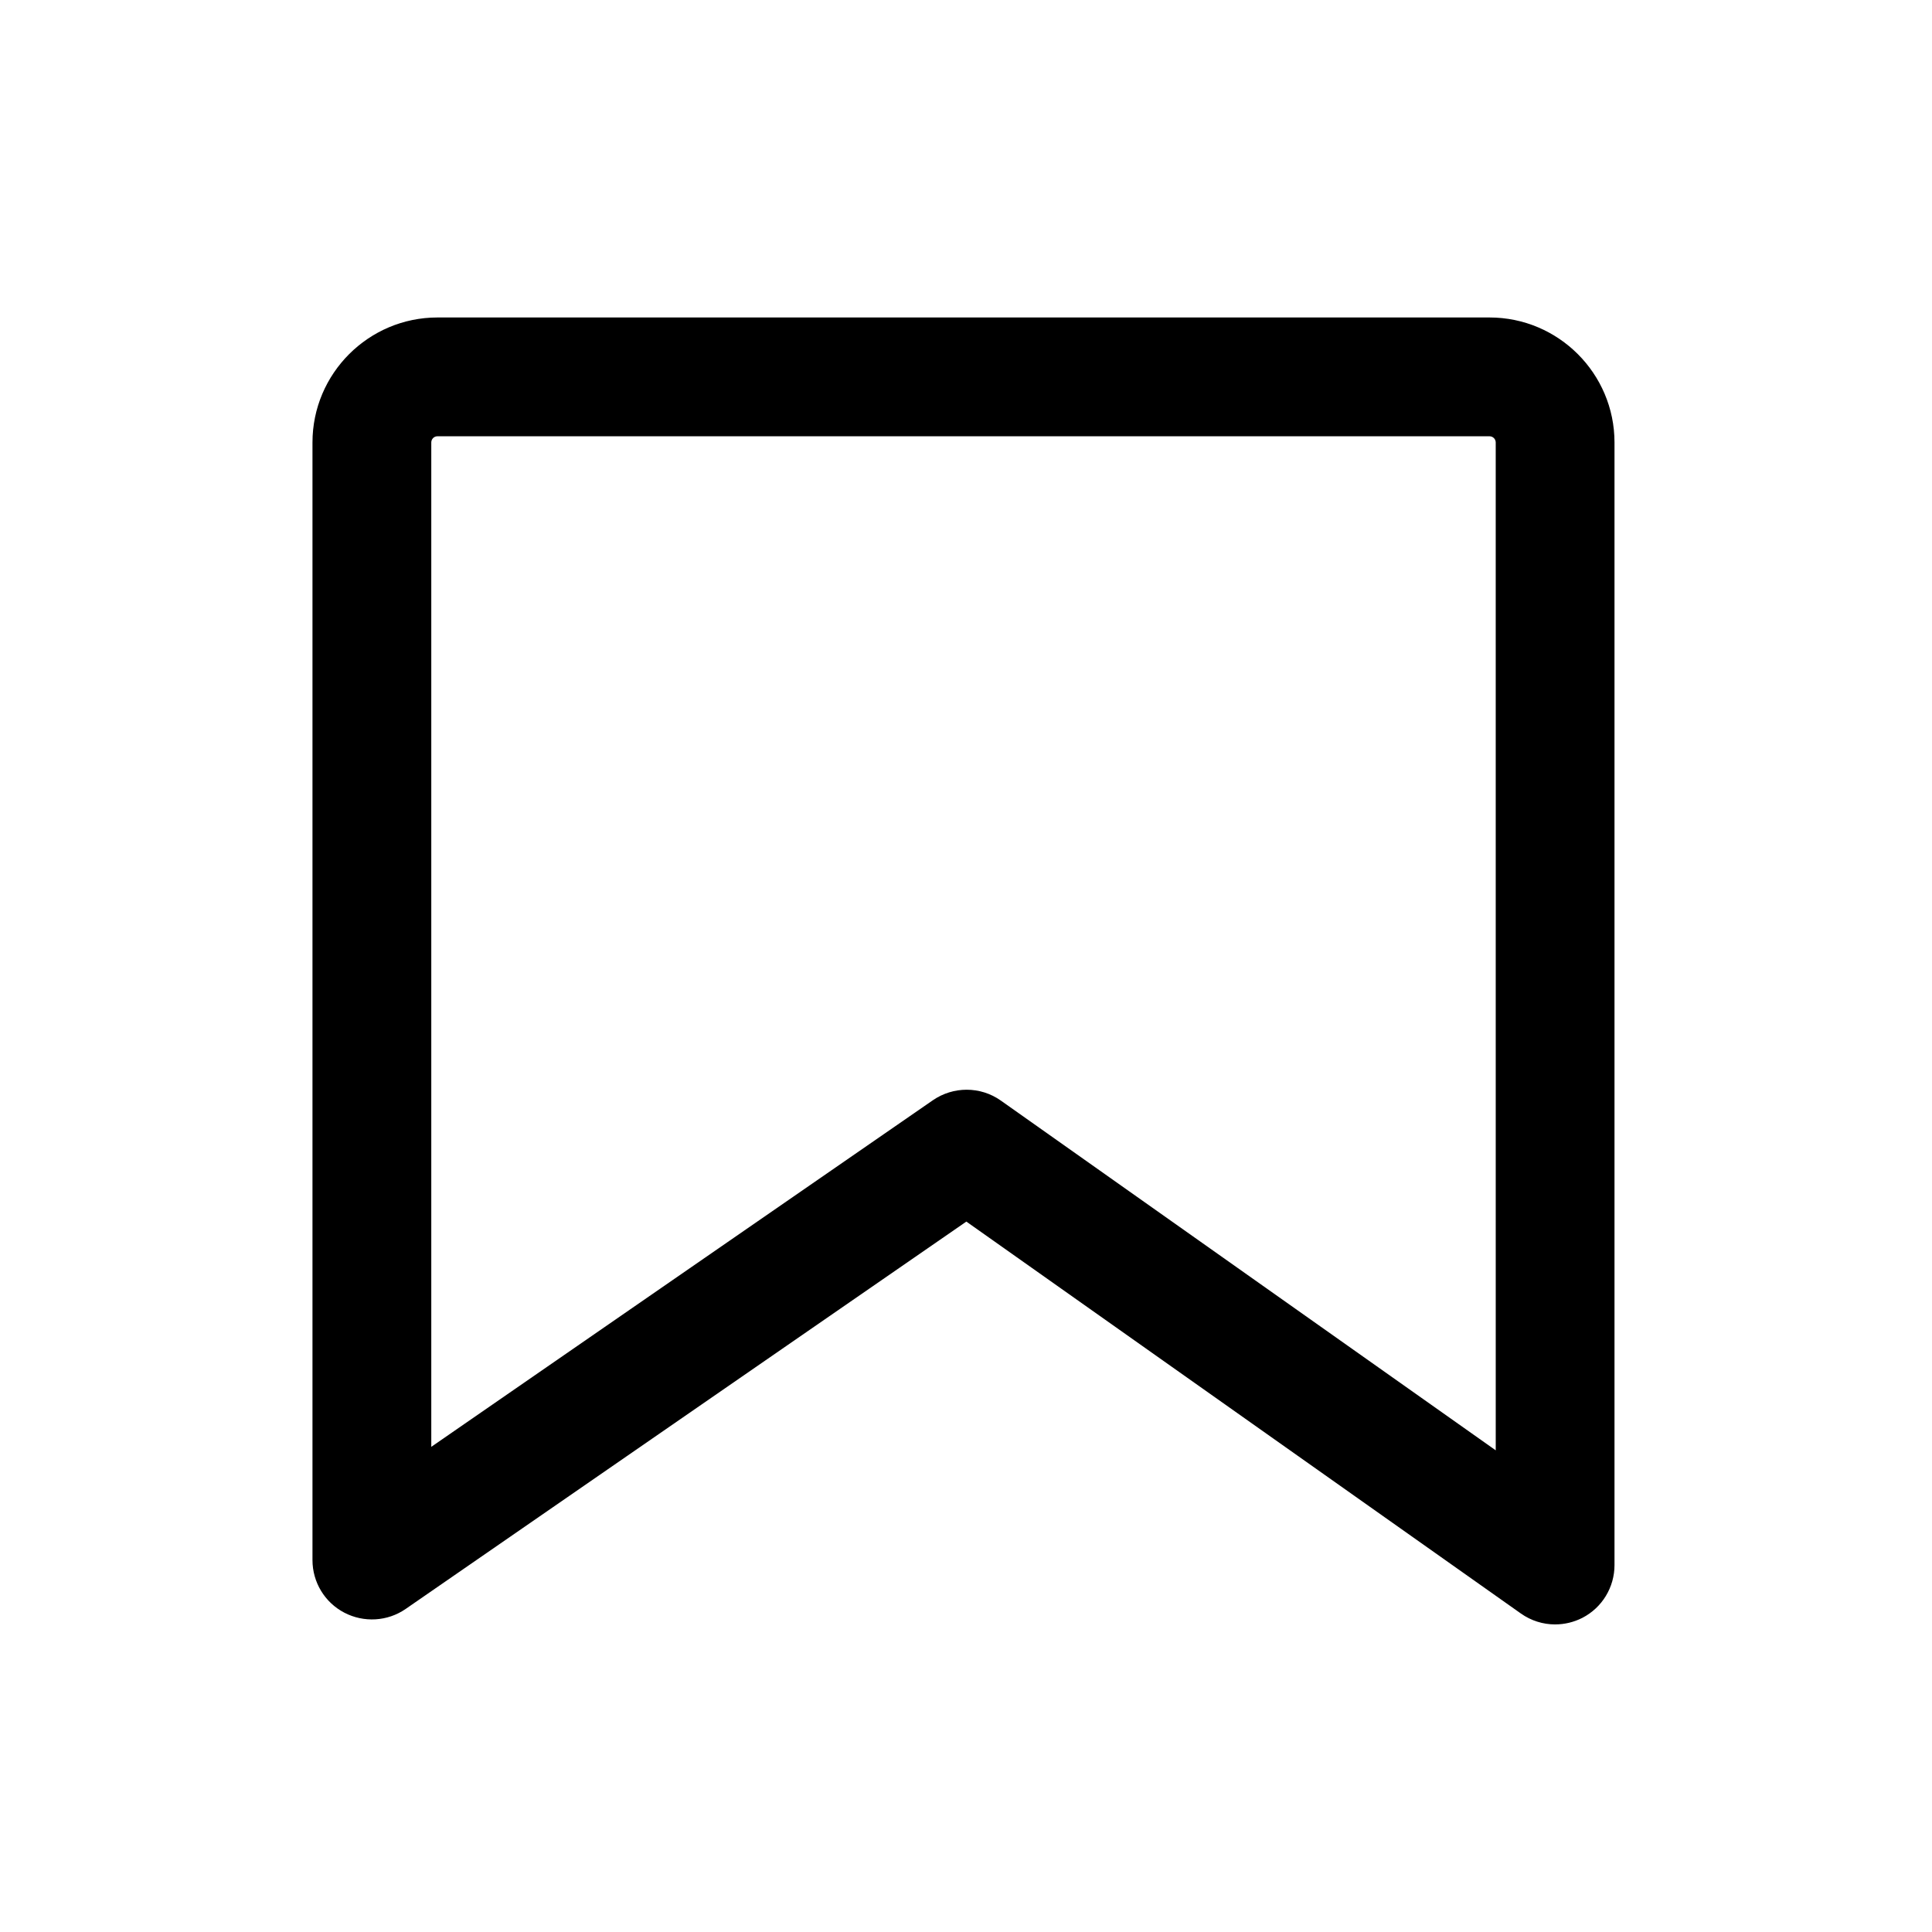 <?xml version="1.0" encoding="UTF-8"?>
<!-- Uploaded to: ICON Repo, www.svgrepo.com, Generator: ICON Repo Mixer Tools -->
<svg fill="#000000" width="800px" height="800px" version="1.1" viewBox="144 144 512 512" xmlns="http://www.w3.org/2000/svg">
 <path d="m556.13 574.49c-3.195 0-6.375-0.977-9.086-2.898l-146.95-103.86-148.58 102.65c-4.816 3.336-11.098 3.684-16.262 0.992-5.195-2.707-8.441-8.074-8.441-13.934v-296.18c0-18.262 14.863-33.125 33.125-33.125h278.8c18.262 0 33.125 14.863 33.125 33.125v297.5c0 5.887-3.273 11.273-8.5 13.98-2.285 1.164-4.754 1.746-7.227 1.746zm-155.95-141.7c3.18 0 6.359 0.961 9.086 2.898l131.12 92.668-0.004-267.1c0-0.898-0.738-1.637-1.637-1.637h-278.81c-0.898-0.016-1.641 0.723-1.641 1.637v266.17l132.93-91.852c2.695-1.855 5.828-2.785 8.961-2.785z"/>
</svg>